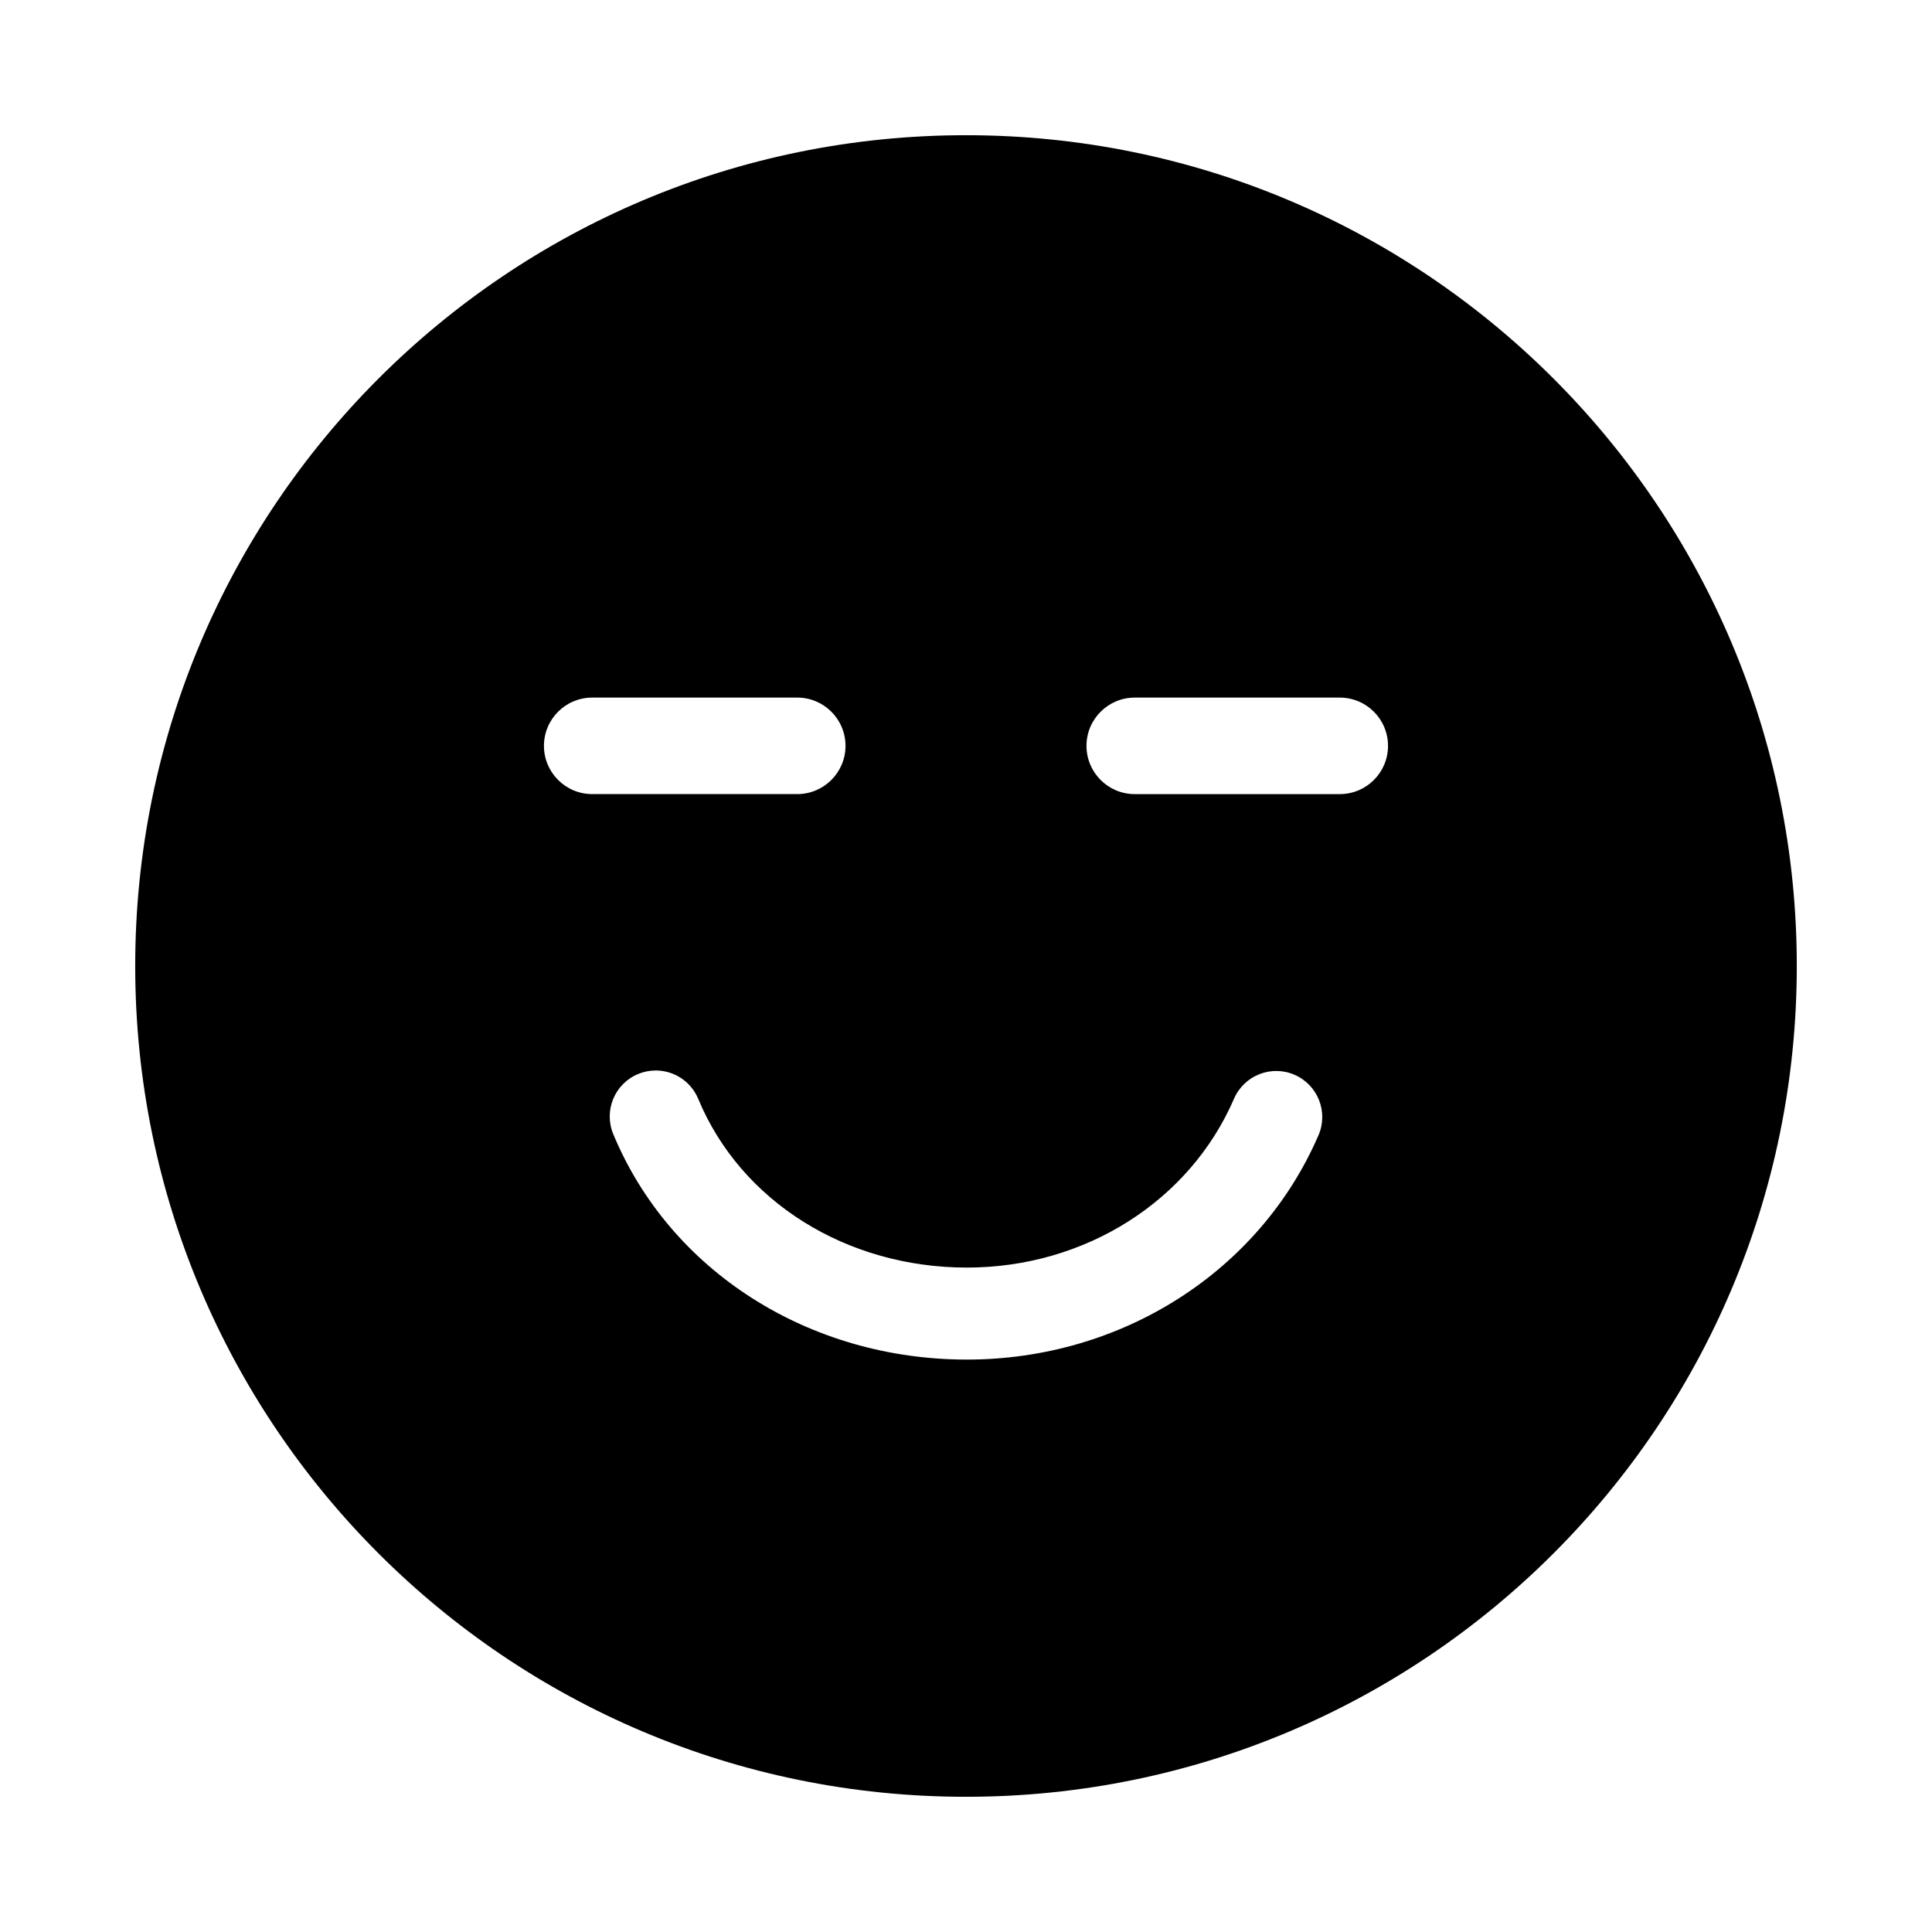 <?xml version="1.0" encoding="utf-8"?>
<!-- Generator: Adobe Illustrator 16.0.0, SVG Export Plug-In . SVG Version: 6.00 Build 0)  -->
<!DOCTYPE svg PUBLIC "-//W3C//DTD SVG 1.1//EN" "http://www.w3.org/Graphics/SVG/1.1/DTD/svg11.dtd">
<svg version="1.1" id="Layer_1_copy_3" xmlns="http://www.w3.org/2000/svg" xmlns:xlink="http://www.w3.org/1999/xlink" x="0px"
	 y="0px" width="126px" height="126px" viewBox="0 0 126 126" enable-background="new 0 0 126 126" xml:space="preserve">
<g>
	<path d="M63,8.818C33.076,8.818,8.818,33.076,8.818,63S33.076,117.182,63,117.182S117.182,92.924,117.182,63S92.924,8.818,63,8.818
		z M35.475,48.642c0-1.738,1.41-3.147,3.148-3.147h13.371c1.738,0,3.148,1.409,3.148,3.147s-1.41,3.147-3.148,3.147H38.623
		C36.885,51.789,35.475,50.38,35.475,48.642z M85.988,74.039c-3.844,8.887-12.844,14.629-22.928,14.629
		c-10.301,0-19.355-5.771-23.064-14.703c-0.637-1.53,0.088-3.286,1.619-3.921c0.377-0.156,0.766-0.23,1.15-0.23
		c1.176,0,2.291,0.696,2.771,1.85c2.775,6.685,9.654,11.004,17.523,11.004c7.689,0,14.527-4.322,17.42-11.011
		c0.658-1.521,2.424-2.222,3.945-1.563C85.945,70.752,86.645,72.518,85.988,74.039z M87.377,51.79H74.004
		c-1.736,0-3.146-1.409-3.146-3.147s1.41-3.147,3.146-3.147h13.373c1.738,0,3.146,1.409,3.146,3.147S89.115,51.79,87.377,51.79z"/>
</g>
</svg>

